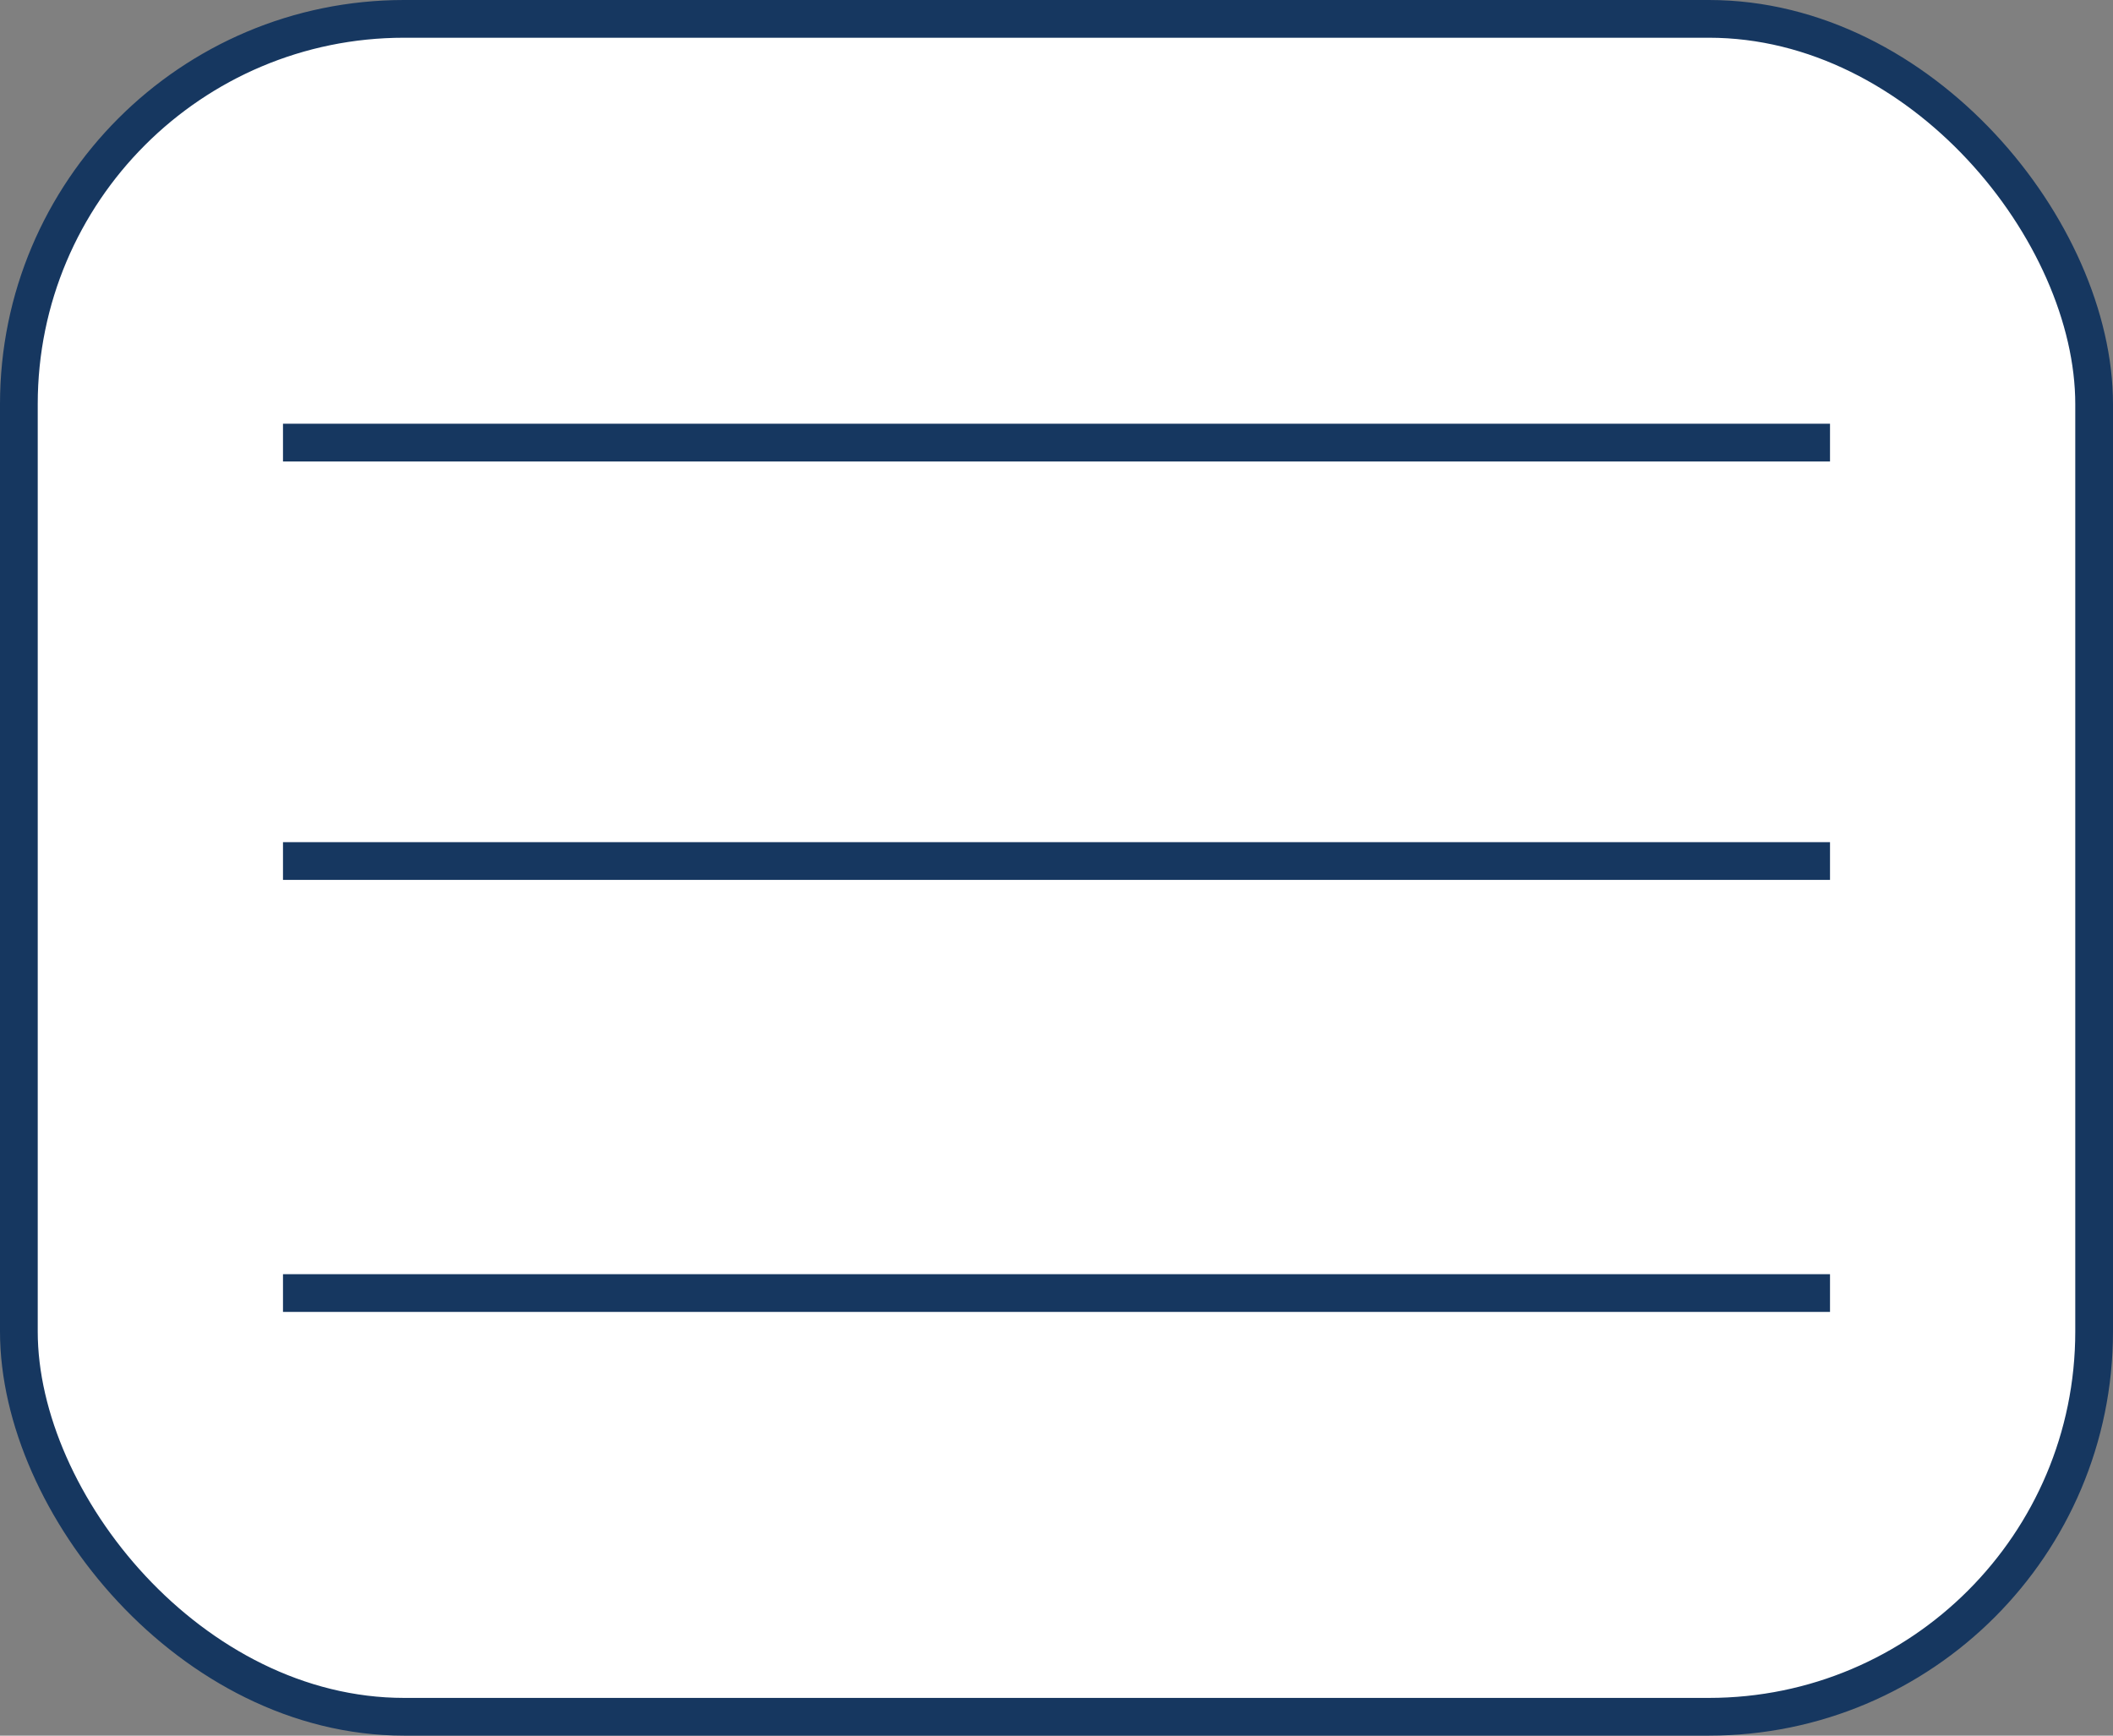 <?xml version="1.0" encoding="UTF-8"?>
<svg xmlns="http://www.w3.org/2000/svg" id="_レイヤー_2" data-name="レイヤー 2" viewBox="0 0 56 46">
  <rect x="0" y="0" width="56" height="46" fill="#808080" stroke="none"/>
  <defs>
    <style>
      .cls-1 {
        fill: none;
      }

      .cls-1, .cls-2 {
        stroke: #163760;
        stroke-miterlimit: 10;
      }

      .cls-2 {
        fill: #fff;
      }
    </style>
  </defs>
  <g id="_レイヤー_1-2" data-name="レイヤー 1">
    <g>
      <rect class="cls-2" x=".5" y=".5" width="55" height="45" rx="10.21" ry="10.21"></rect>
      <g>
        <line class="cls-1" x1="7.5" y1="11.73" x2="48.5" y2="11.73"></line>
        <line class="cls-1" x1="7.5" y1="22.82" x2="48.5" y2="22.82"></line>
        <line class="cls-1" x1="7.5" y1="34.27" x2="48.5" y2="34.27"></line>
      </g>
    </g>
  </g>
</svg>
